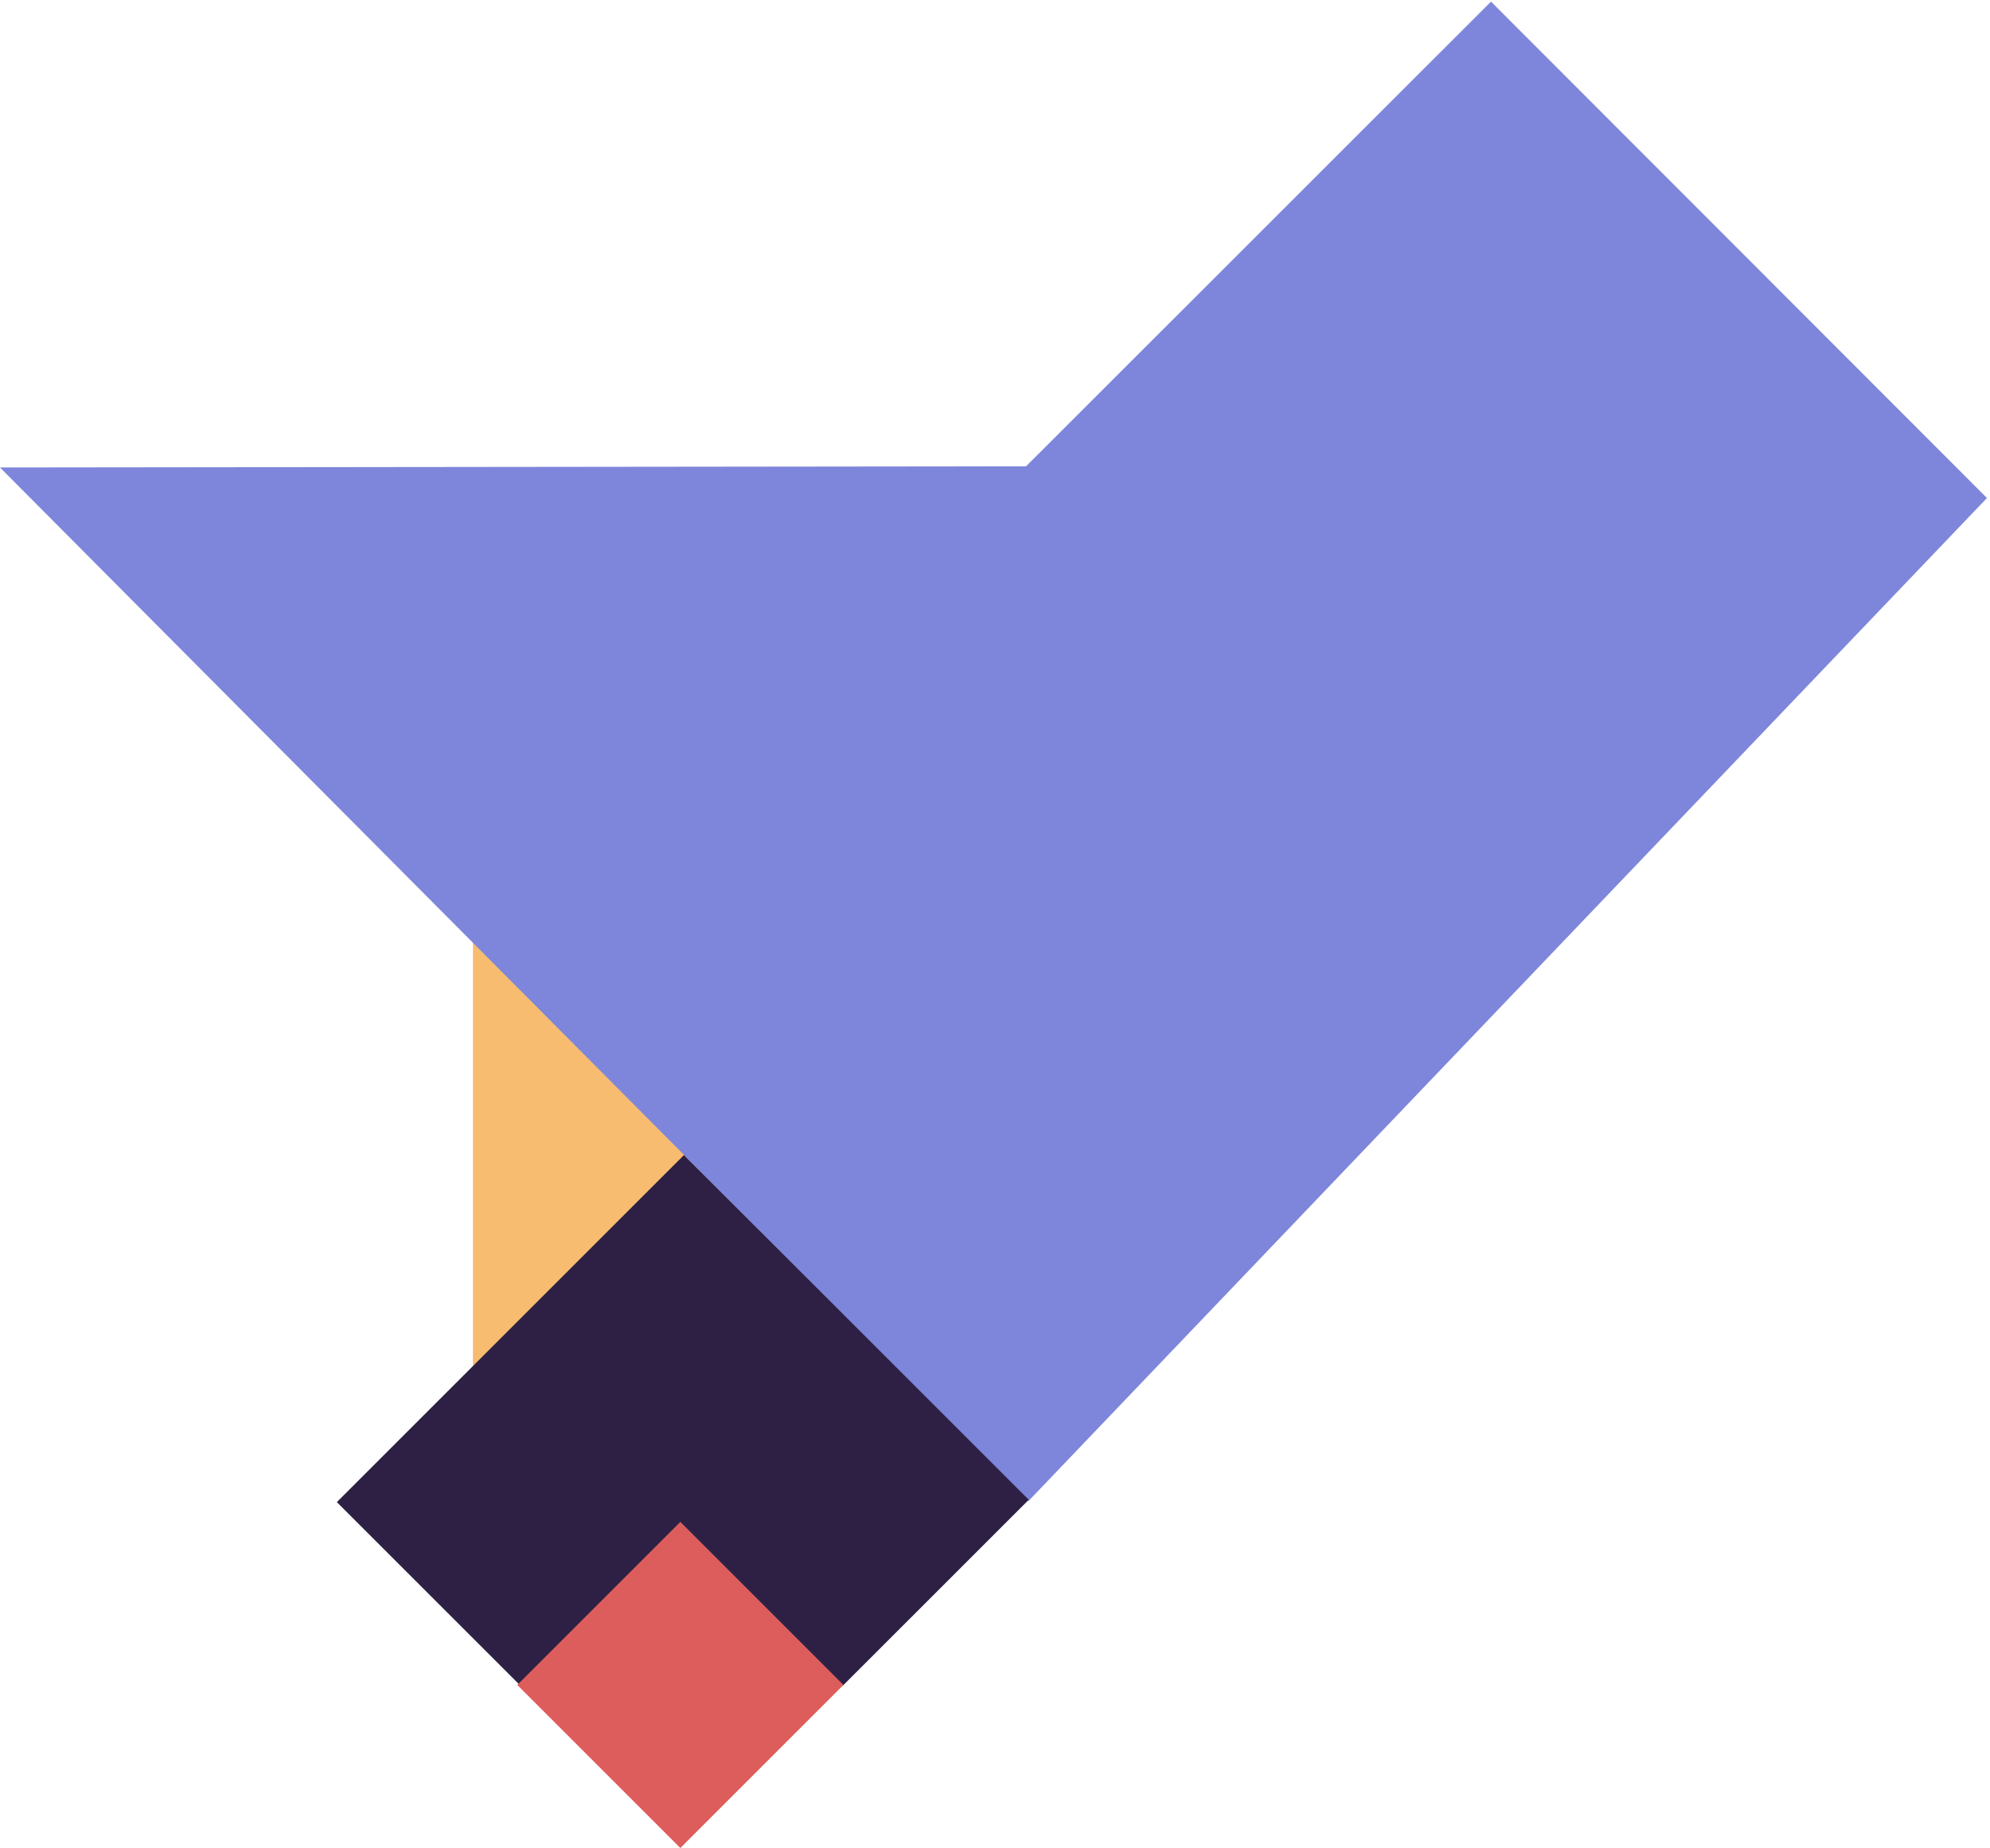 <?xml version="1.0" encoding="UTF-8"?>
<svg width="604px" height="561px" viewBox="0 0 604 561" version="1.1" xmlns="http://www.w3.org/2000/svg" xmlns:xlink="http://www.w3.org/1999/xlink">
    <title>decorative background shapes</title>
    <g id="services" stroke="none" stroke-width="1" fill="none" fill-rule="evenodd">
        <g id="decorative-background-shapes" transform="translate(-1, -156)">
            <polygon id="hero-pink-trinage" fill="#F7BC70" transform="translate(144.549, 506.434) scale(1, -1) rotate(-135) translate(-144.549, -506.434) " points="98.549 460.434 190.549 552.434 98.549 552.434"></polygon>
            <polygon id="purple-background-shape" fill="#7E86DB" transform="translate(305.567, 306.299) rotate(-45) translate(-305.567, -306.299) " points="96.134 85 316.604 304.968 516.134 305.007 516.024 518 95 527.598"></polygon>
            <polygon id="hero-blue-rectangle" fill="#2E2044" transform="translate(208.243, 611.637) rotate(-45) translate(-208.243, -611.637) " points="133.743 537.637 282.743 537.637 282.743 685.637 202.865 685.637 202.865 616.671 133.743 616.671"></polygon>
            <rect id="hero-blue-rectangle" fill="#DD5D5C" transform="translate(207.497, 667.497) rotate(-45) translate(-207.497, -667.497) " x="172.497" y="632.497" width="70" height="70"></rect>
        </g>
    </g>
</svg>